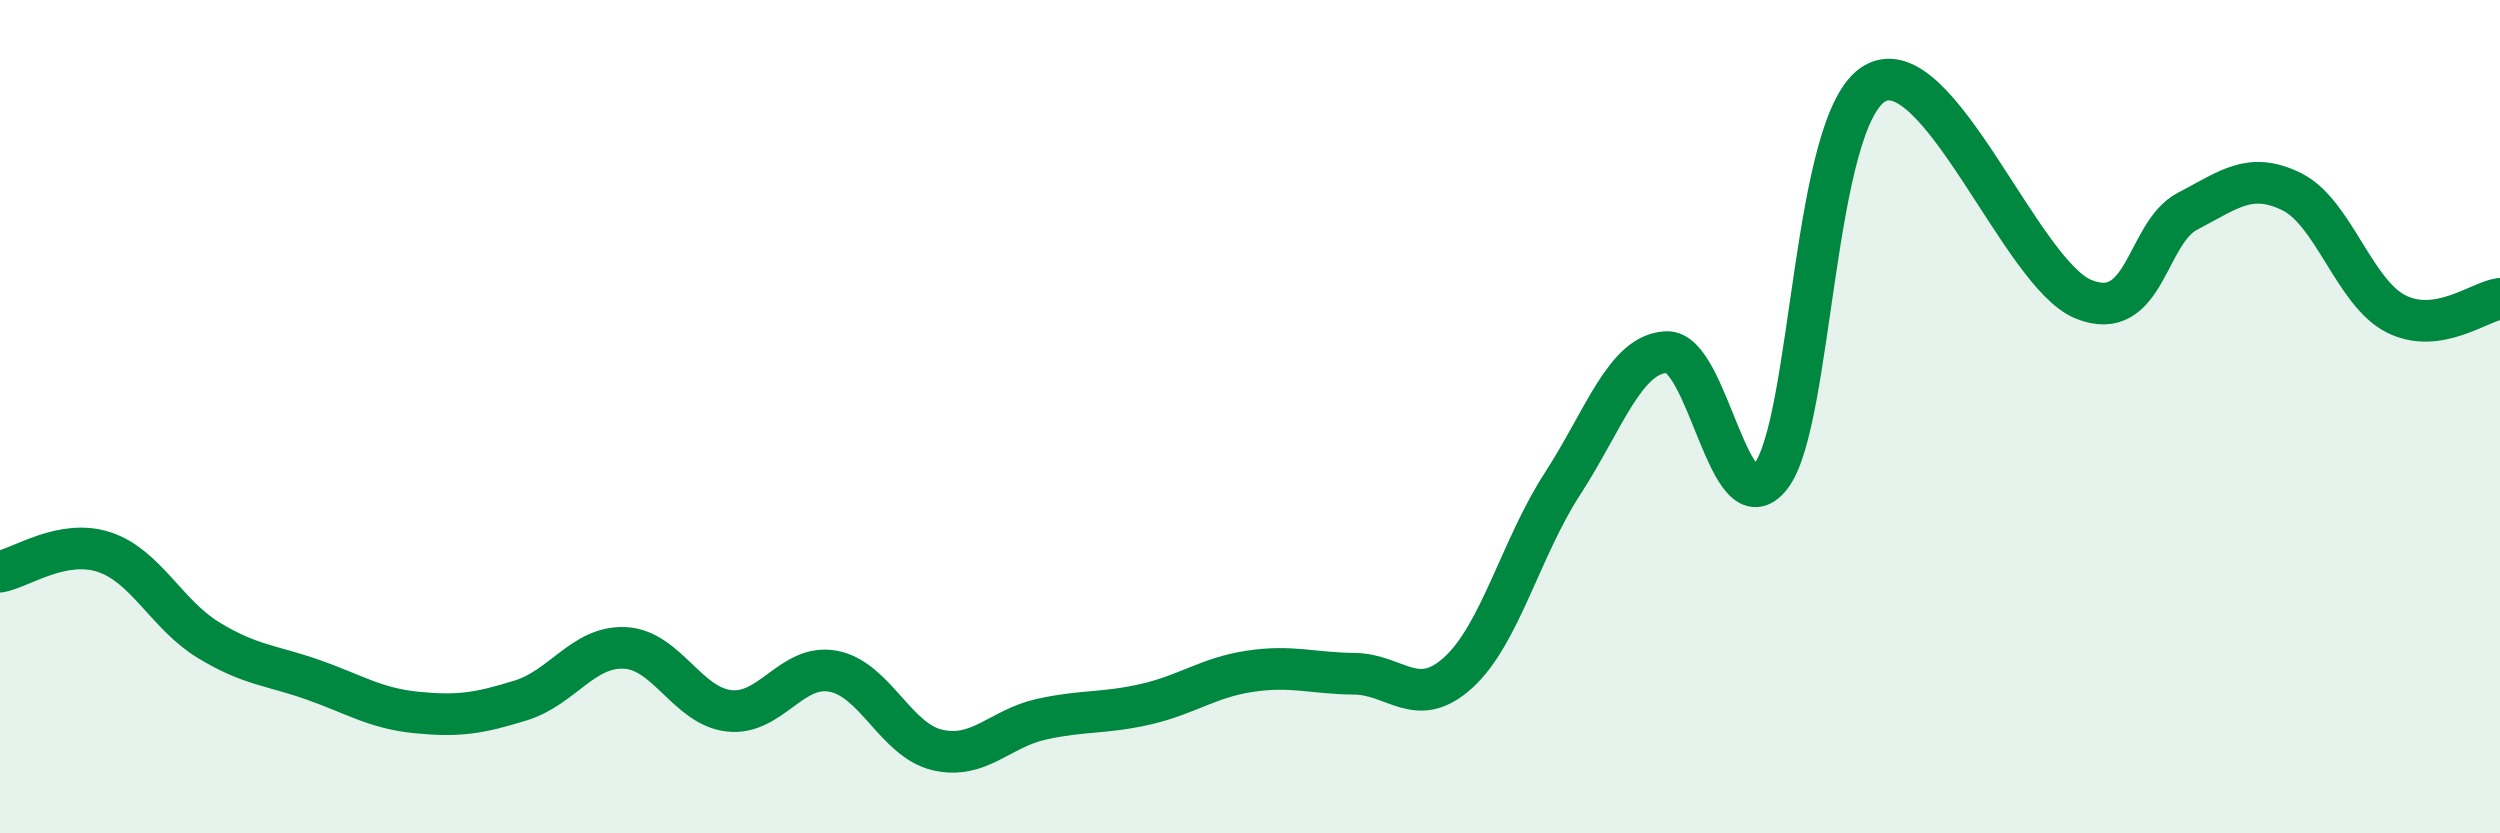 
    <svg width="60" height="20" viewBox="0 0 60 20" xmlns="http://www.w3.org/2000/svg">
      <path
        d="M 0,13.72 C 0.5,13.63 1.5,12.92 2.5,13.25 C 3.5,13.58 4,14.75 5,15.36 C 6,15.97 6.5,15.96 7.5,16.31 C 8.5,16.66 9,17 10,17.1 C 11,17.2 11.5,17.12 12.5,16.81 C 13.5,16.5 14,15.5 15,15.55 C 16,15.6 16.5,16.95 17.5,17.06 C 18.5,17.17 19,15.92 20,16.11 C 21,16.3 21.5,17.77 22.5,18 C 23.5,18.23 24,17.48 25,17.26 C 26,17.04 26.5,17.13 27.5,16.9 C 28.5,16.67 29,16.26 30,16.11 C 31,15.96 31.5,16.16 32.5,16.17 C 33.5,16.18 34,17.05 35,16.14 C 36,15.23 36.5,13.15 37.5,11.61 C 38.5,10.07 39,8.49 40,8.45 C 41,8.41 41.5,12.72 42.5,11.43 C 43.5,10.14 43.5,2.85 45,2 C 46.5,1.15 48.5,6.57 50,7.18 C 51.5,7.79 51.5,5.59 52.5,5.07 C 53.5,4.55 54,4.11 55,4.6 C 56,5.09 56.5,7.02 57.5,7.53 C 58.5,8.04 59.5,7.24 60,7.17L60 20L0 20Z"
        fill="#008740"
        opacity="0.1"
        stroke-linecap="round"
        stroke-linejoin="round"
      />
      <path
        d="M 0,13.72 C 0.5,13.63 1.5,12.92 2.5,13.25 C 3.5,13.58 4,14.75 5,15.36 C 6,15.97 6.5,15.96 7.5,16.31 C 8.5,16.66 9,17 10,17.1 C 11,17.2 11.5,17.12 12.5,16.81 C 13.5,16.5 14,15.5 15,15.55 C 16,15.6 16.5,16.95 17.5,17.06 C 18.5,17.17 19,15.92 20,16.11 C 21,16.3 21.5,17.77 22.5,18 C 23.5,18.23 24,17.48 25,17.26 C 26,17.04 26.5,17.13 27.5,16.9 C 28.5,16.67 29,16.26 30,16.11 C 31,15.96 31.5,16.16 32.5,16.17 C 33.5,16.18 34,17.05 35,16.14 C 36,15.23 36.5,13.15 37.5,11.61 C 38.5,10.07 39,8.49 40,8.45 C 41,8.41 41.5,12.72 42.5,11.43 C 43.5,10.14 43.5,2.85 45,2 C 46.5,1.15 48.5,6.57 50,7.18 C 51.5,7.79 51.5,5.59 52.5,5.07 C 53.5,4.55 54,4.11 55,4.6 C 56,5.09 56.5,7.02 57.5,7.53 C 58.5,8.04 59.5,7.24 60,7.17"
        stroke="#008740"
        stroke-width="1"
        fill="none"
        stroke-linecap="round"
        stroke-linejoin="round"
      />
    </svg>
  